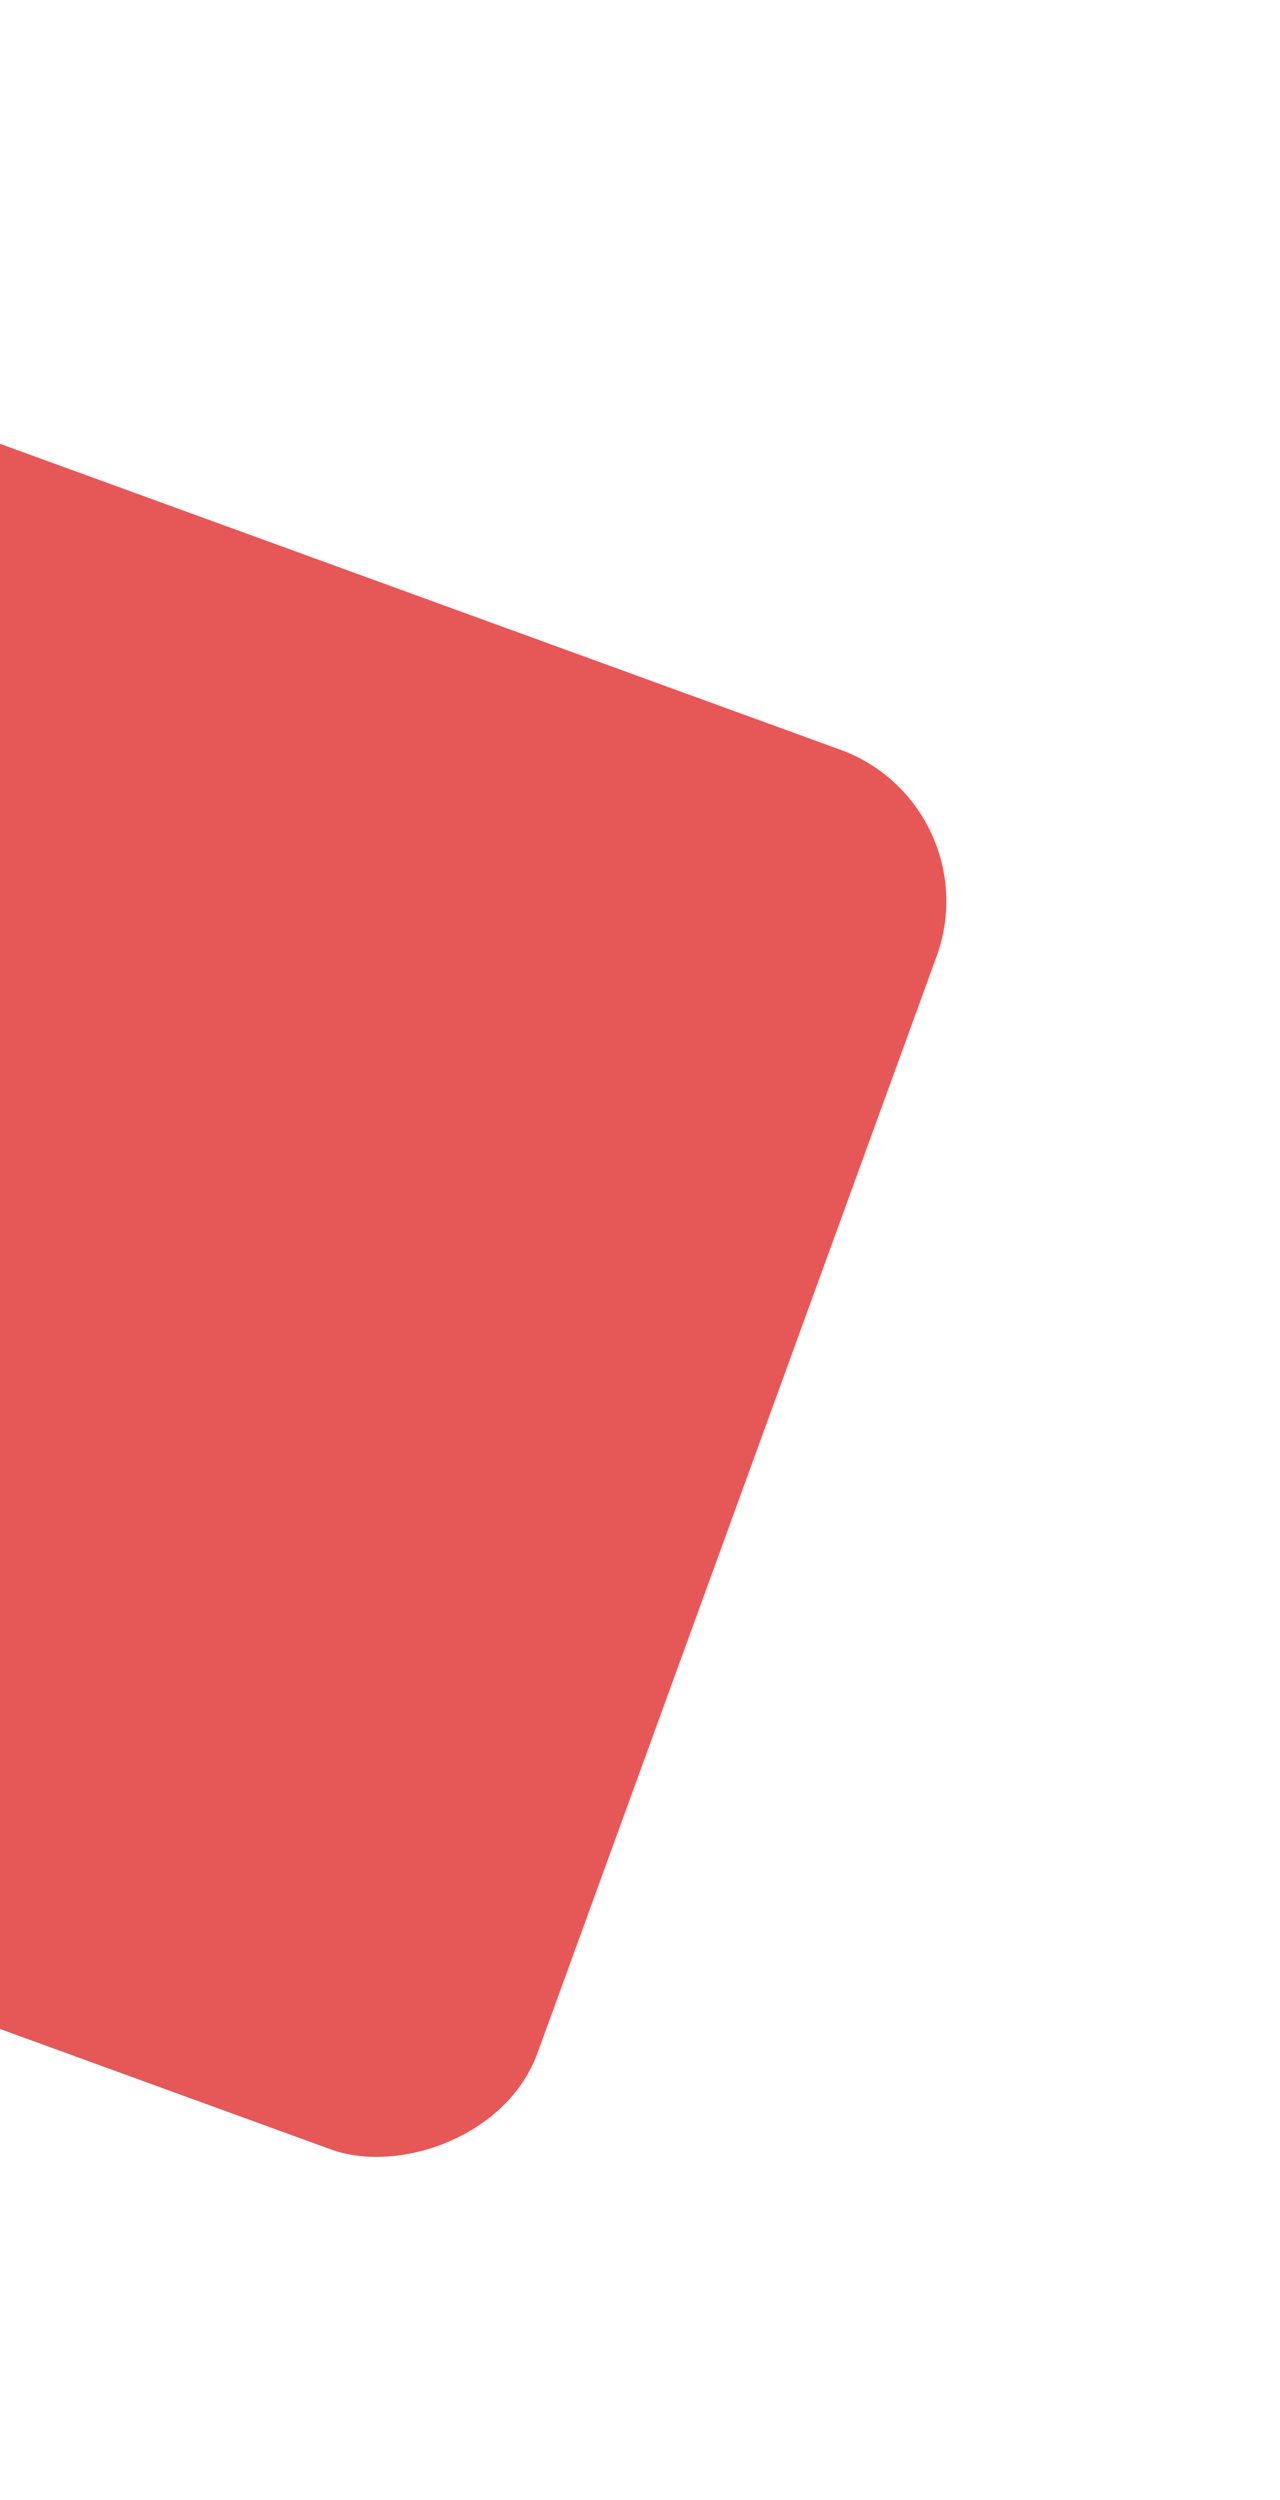 <svg width="127" height="248" viewBox="0 0 127 248" fill="none" xmlns="http://www.w3.org/2000/svg">
<g filter="url(#filter0_d_55_5629)">
<rect x="98.395" y="69.842" width="147.767" height="147.767" rx="16" transform="rotate(110 98.395 69.842)" fill="#E65757"/>
</g>
<defs>
<filter id="filter0_d_55_5629" x="-119.497" y="0.806" width="246.388" height="246.388" filterUnits="userSpaceOnUse" color-interpolation-filters="sRGB">
<feFlood flood-opacity="0" result="BackgroundImageFix"/>
<feColorMatrix in="SourceAlpha" type="matrix" values="0 0 0 0 0 0 0 0 0 0 0 0 0 0 0 0 0 0 127 0" result="hardAlpha"/>
<feMorphology radius="11" operator="dilate" in="SourceAlpha" result="effect1_dropShadow_55_5629"/>
<feOffset dy="10"/>
<feGaussianBlur stdDeviation="11"/>
<feComposite in2="hardAlpha" operator="out"/>
<feColorMatrix type="matrix" values="0 0 0 0 0 0 0 0 0 0 0 0 0 0 0 0 0 0 0.11 0"/>
<feBlend mode="normal" in2="BackgroundImageFix" result="effect1_dropShadow_55_5629"/>
<feBlend mode="normal" in="SourceGraphic" in2="effect1_dropShadow_55_5629" result="shape"/>
</filter>
</defs>
</svg>

